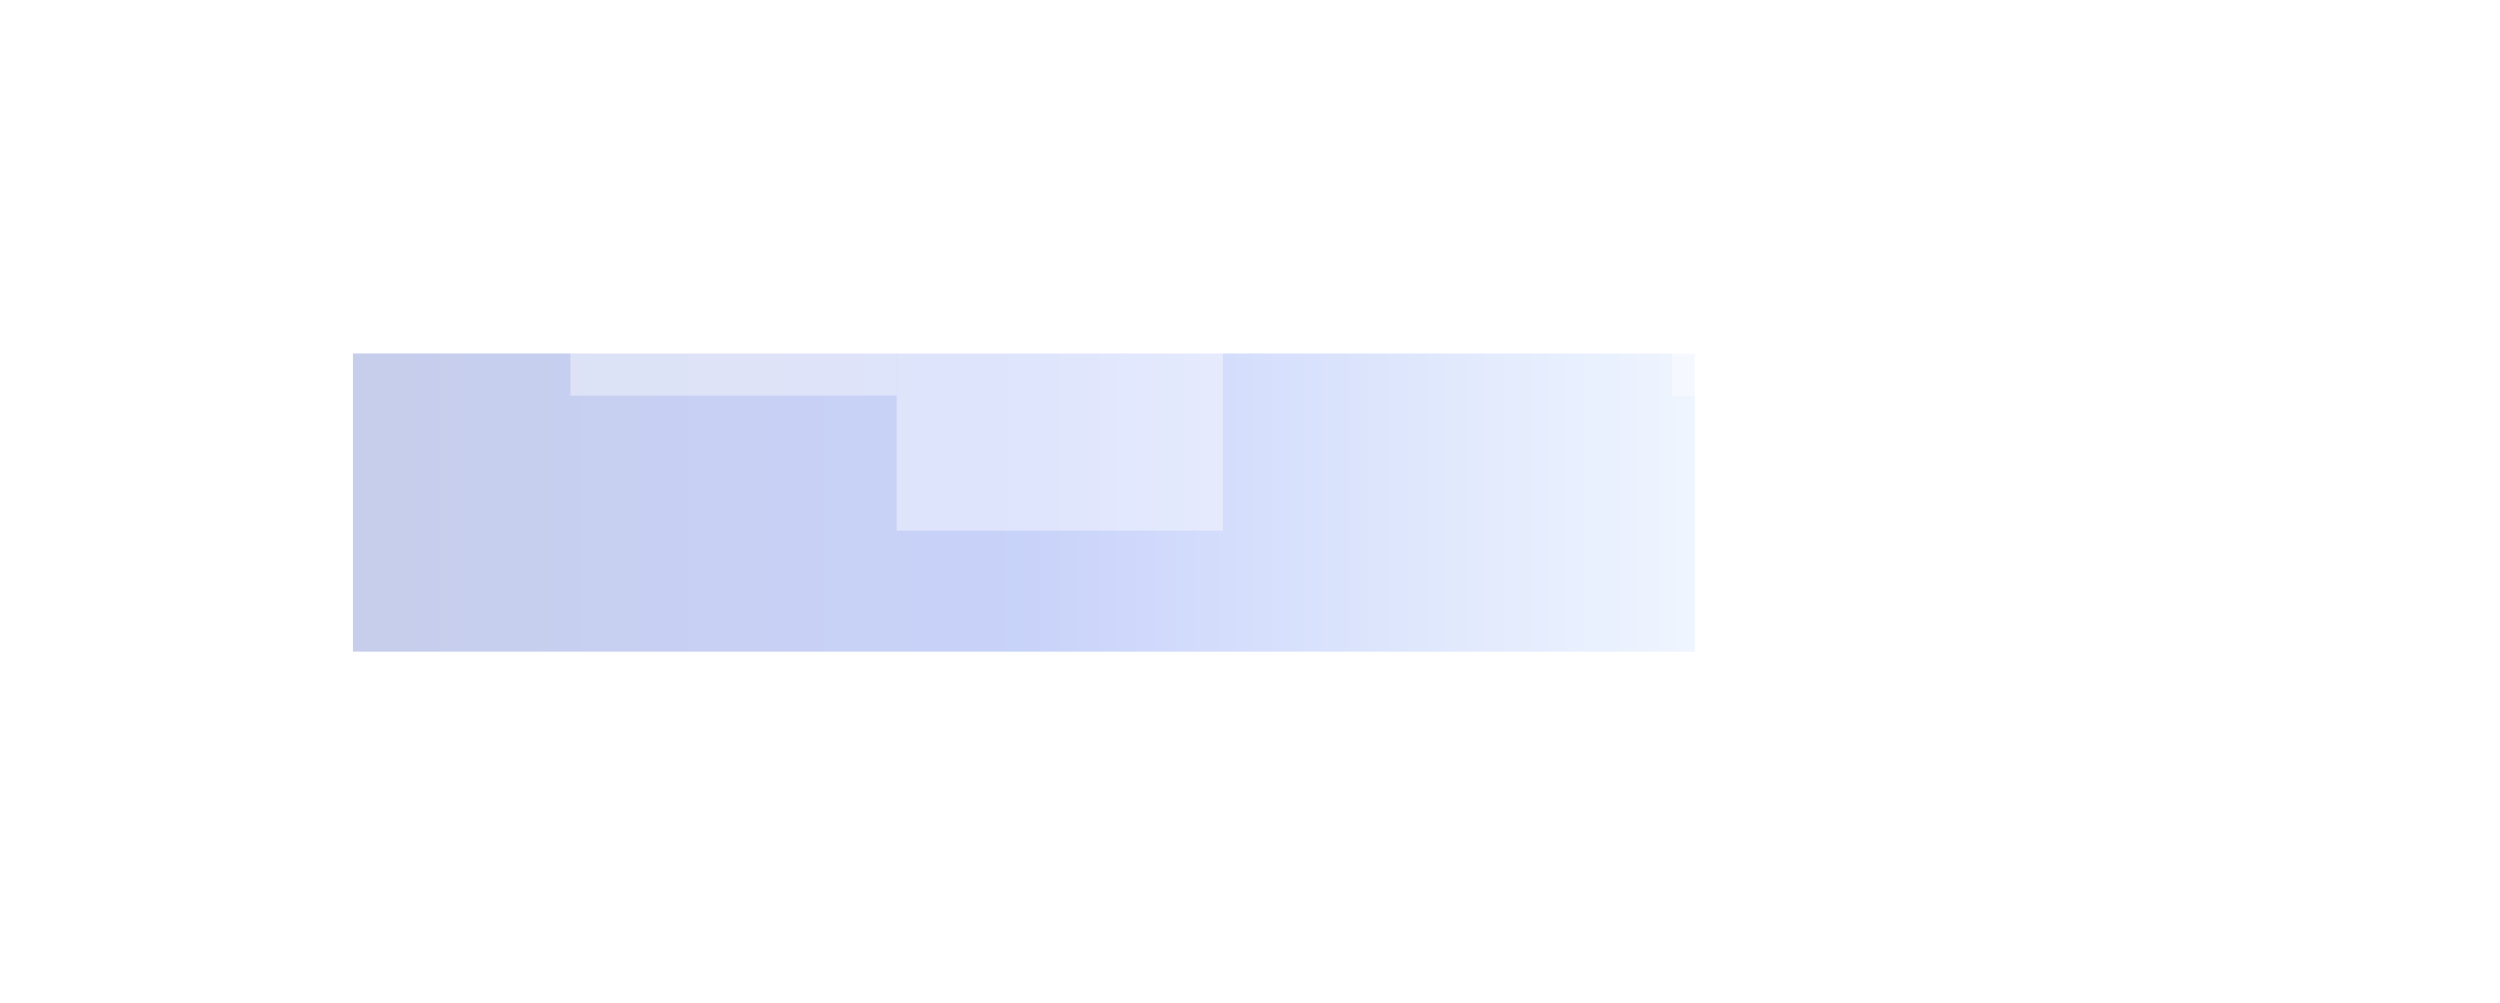 <?xml version="1.0" encoding="utf-8"?>
<svg xmlns="http://www.w3.org/2000/svg" fill="none" height="100%" overflow="visible" preserveAspectRatio="none" style="display: block;" viewBox="0 0 850 341" width="100%">
<g id="bg">
<g id="gradient bg">
<g filter="url(#filter0_f_0_10398)" id="Gradient+Blur" opacity="0.25">
<path d="M120 120.178H576.218V221.56H120V120.178Z" fill="url(#paint0_linear_0_10398)"/>
</g>
</g>
<g id="Group 34533">
<g filter="url(#filter1_b_0_10398)" id="Rectangle 565468">
<rect fill="white" fill-opacity="0.4" height="83.602" width="140.742" x="568.465" y="51"/>
</g>
<g filter="url(#filter2_b_0_10398)" id="Rectangle 565471">
<rect fill="white" fill-opacity="0.4" height="83.491" width="110.924" x="193.949" y="51"/>
</g>
<g filter="url(#filter3_b_0_10398)" id="Rectangle 565469">
<rect fill="white" fill-opacity="0.4" height="83.602" width="140.742" x="709.207" y="96.697"/>
</g>
<g filter="url(#filter4_b_0_10398)" id="Rectangle 565472">
<rect fill="white" fill-opacity="0.4" height="83.491" width="110.924" x="304.873" y="96.92"/>
</g>
<g filter="url(#filter5_b_0_10398)" id="Rectangle 565470">
<rect fill="white" fill-opacity="0.4" height="83.602" width="140.742" x="646.589" y="180.299"/>
</g>
</g>
</g>
<defs>
<filter color-interpolation-filters="sRGB" filterUnits="userSpaceOnUse" height="339.927" id="filter0_f_0_10398" width="694.764" x="0.727" y="0.905">
<feFlood flood-opacity="0" result="BackgroundImageFix"/>
<feBlend in="SourceGraphic" in2="BackgroundImageFix" mode="normal" result="shape"/>
<feGaussianBlur result="effect1_foregroundBlur_0_10398" stdDeviation="59.636"/>
</filter>
<filter color-interpolation-filters="sRGB" filterUnits="userSpaceOnUse" height="88.373" id="filter1_b_0_10398" width="145.513" x="566.08" y="48.614">
<feFlood flood-opacity="0" result="BackgroundImageFix"/>
<feGaussianBlur in="BackgroundImageFix" stdDeviation="1.193"/>
<feComposite in2="SourceAlpha" operator="in" result="effect1_backgroundBlur_0_10398"/>
<feBlend in="SourceGraphic" in2="effect1_backgroundBlur_0_10398" mode="normal" result="shape"/>
</filter>
<filter color-interpolation-filters="sRGB" filterUnits="userSpaceOnUse" height="88.262" id="filter2_b_0_10398" width="115.695" x="191.564" y="48.614">
<feFlood flood-opacity="0" result="BackgroundImageFix"/>
<feGaussianBlur in="BackgroundImageFix" stdDeviation="1.193"/>
<feComposite in2="SourceAlpha" operator="in" result="effect1_backgroundBlur_0_10398"/>
<feBlend in="SourceGraphic" in2="effect1_backgroundBlur_0_10398" mode="normal" result="shape"/>
</filter>
<filter color-interpolation-filters="sRGB" filterUnits="userSpaceOnUse" height="88.373" id="filter3_b_0_10398" width="145.513" x="706.822" y="94.312">
<feFlood flood-opacity="0" result="BackgroundImageFix"/>
<feGaussianBlur in="BackgroundImageFix" stdDeviation="1.193"/>
<feComposite in2="SourceAlpha" operator="in" result="effect1_backgroundBlur_0_10398"/>
<feBlend in="SourceGraphic" in2="effect1_backgroundBlur_0_10398" mode="normal" result="shape"/>
</filter>
<filter color-interpolation-filters="sRGB" filterUnits="userSpaceOnUse" height="88.262" id="filter4_b_0_10398" width="115.695" x="302.487" y="94.534">
<feFlood flood-opacity="0" result="BackgroundImageFix"/>
<feGaussianBlur in="BackgroundImageFix" stdDeviation="1.193"/>
<feComposite in2="SourceAlpha" operator="in" result="effect1_backgroundBlur_0_10398"/>
<feBlend in="SourceGraphic" in2="effect1_backgroundBlur_0_10398" mode="normal" result="shape"/>
</filter>
<filter color-interpolation-filters="sRGB" filterUnits="userSpaceOnUse" height="88.373" id="filter5_b_0_10398" width="145.513" x="644.204" y="177.913">
<feFlood flood-opacity="0" result="BackgroundImageFix"/>
<feGaussianBlur in="BackgroundImageFix" stdDeviation="1.193"/>
<feComposite in2="SourceAlpha" operator="in" result="effect1_backgroundBlur_0_10398"/>
<feBlend in="SourceGraphic" in2="effect1_backgroundBlur_0_10398" mode="normal" result="shape"/>
</filter>
<linearGradient gradientUnits="userSpaceOnUse" id="paint0_linear_0_10398" x1="120" x2="576.218" y1="170.869" y2="170.869">
<stop stop-color="#1E3BB0"/>
<stop offset="0.5" stop-color="#254EEB"/>
<stop offset="1" stop-color="#BFD9FE"/>
</linearGradient>
</defs>
</svg>